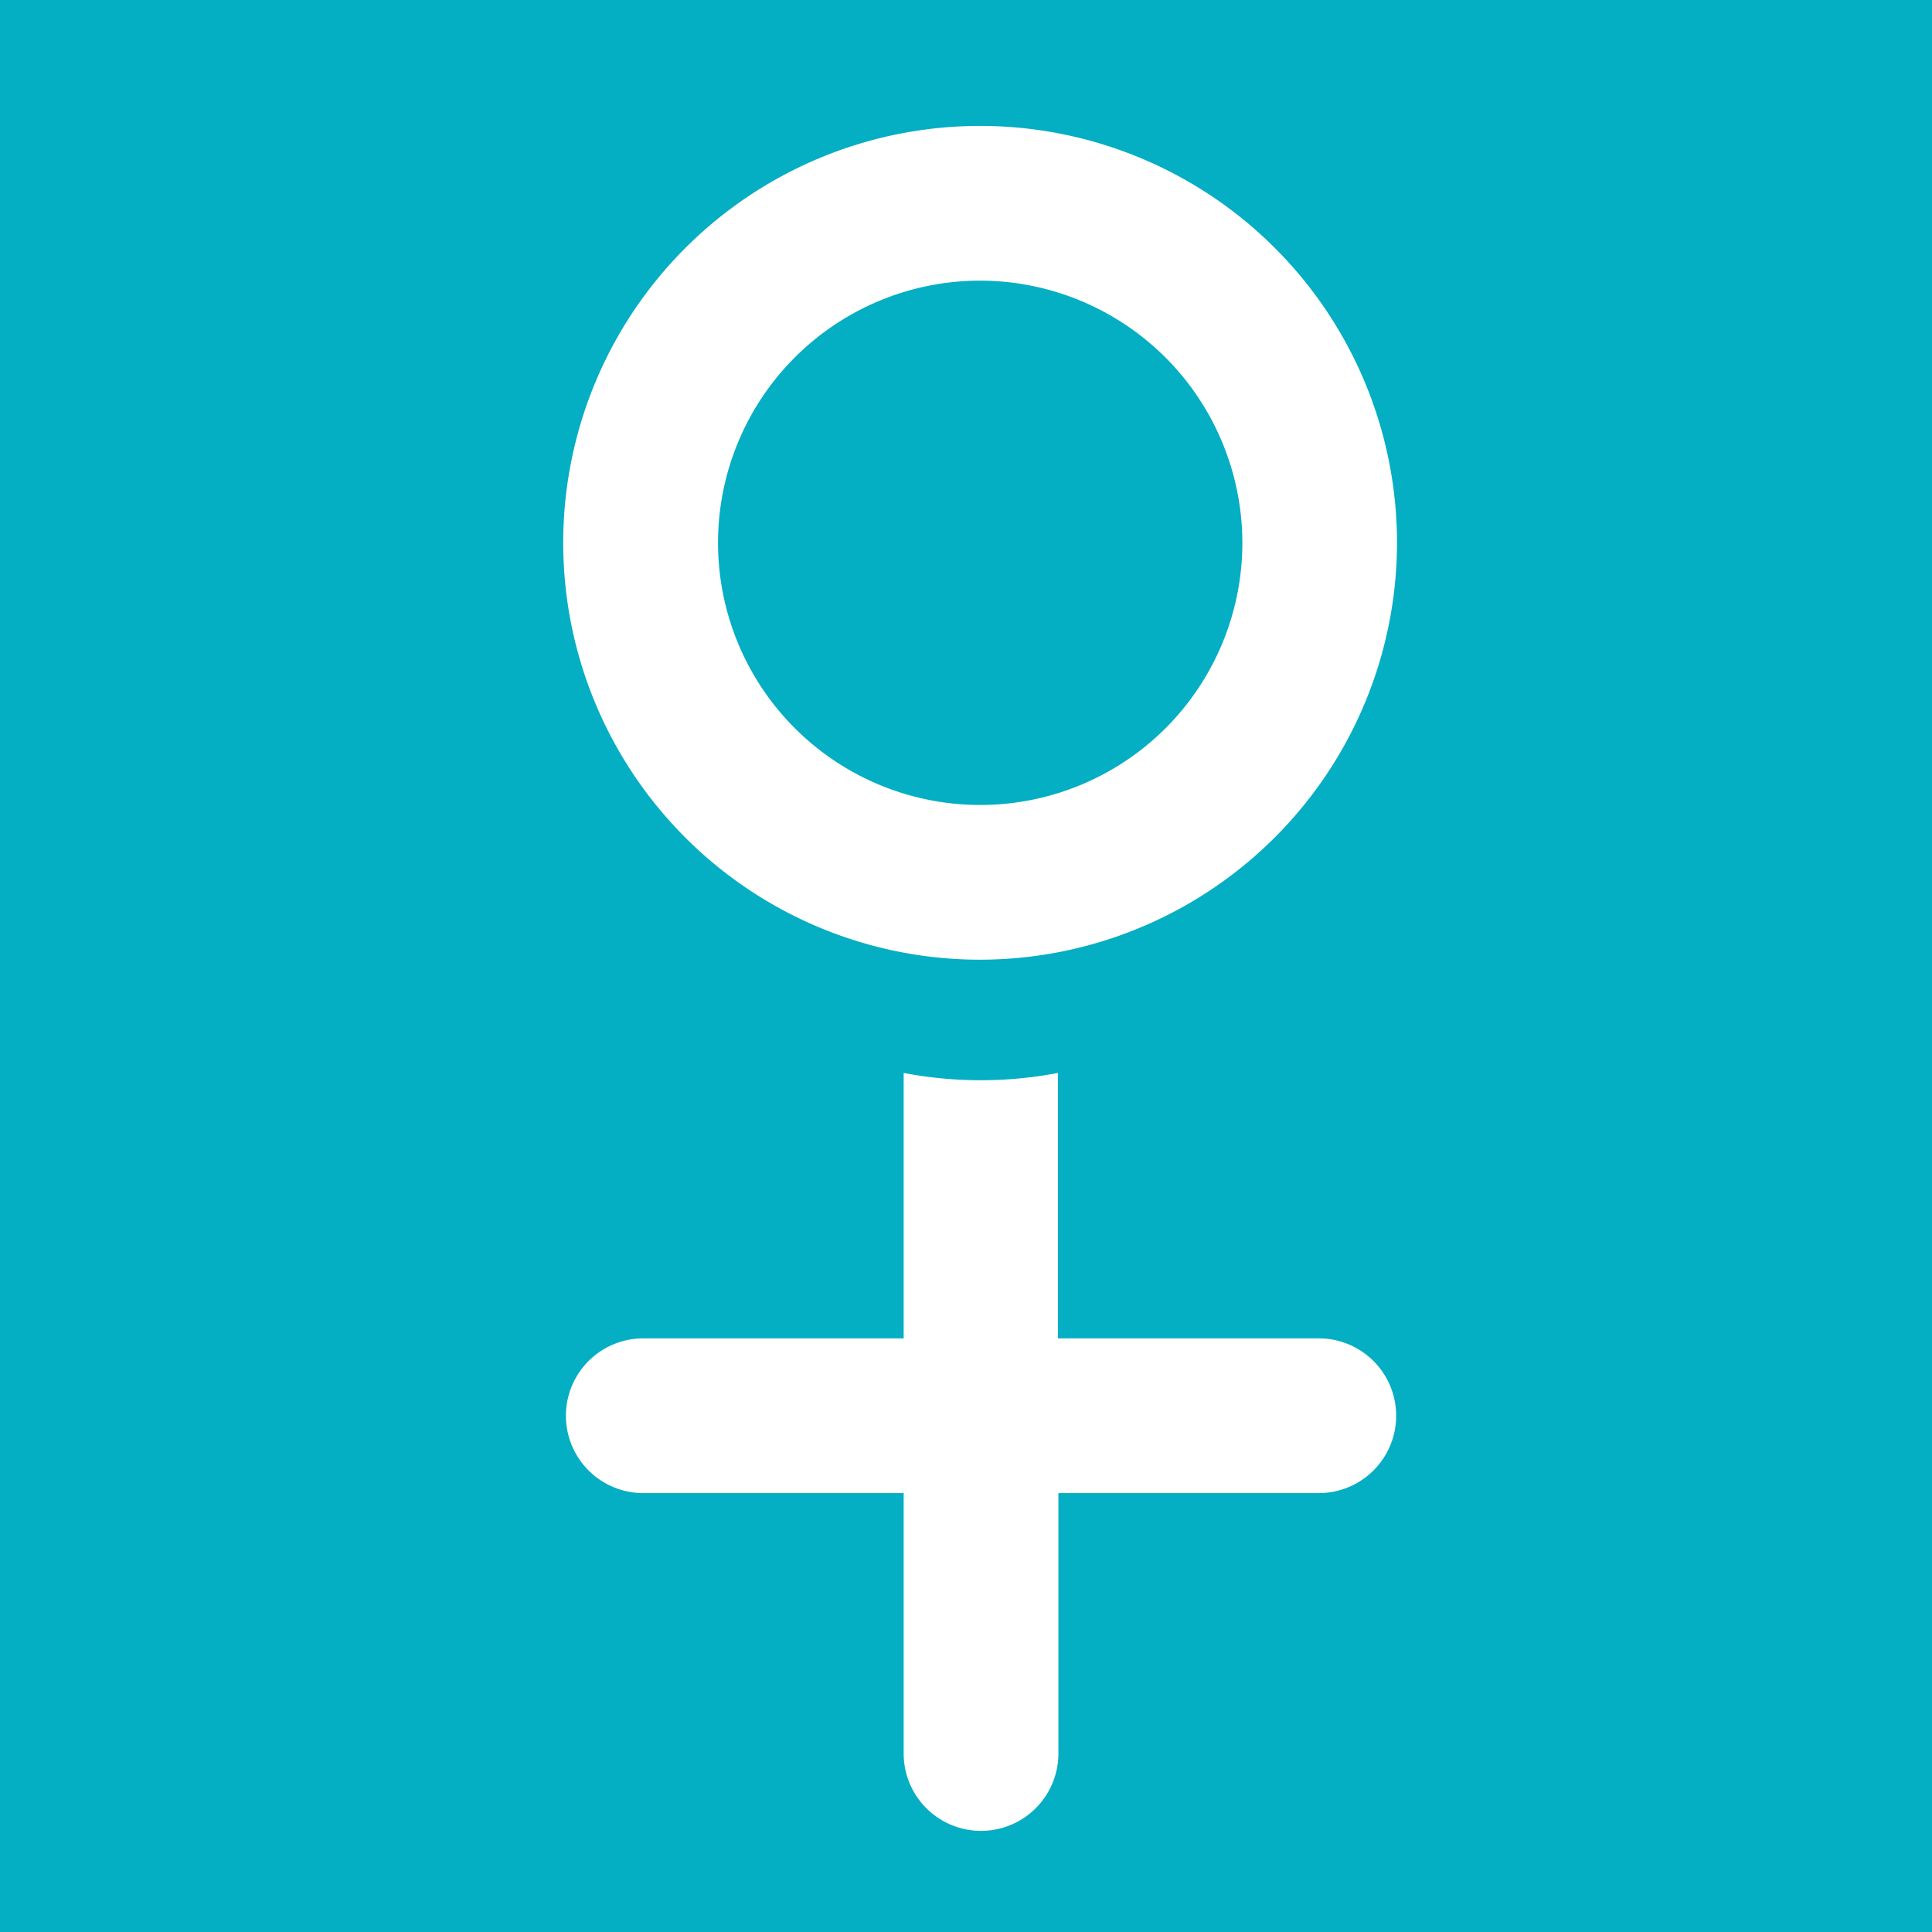 <svg id="VHC_Icons" data-name="VHC Icons" xmlns="http://www.w3.org/2000/svg" viewBox="0 0 230 230"><defs><style>.cls-1{fill:#04aec3;}.cls-2{fill:#fff;}</style></defs><rect class="cls-1" width="230" height="230"/><path class="cls-2" d="M116.69,114.25a49.63,49.63,0,1,1,49.62-49.63A49.68,49.68,0,0,1,116.69,114.25Zm0-80.84A31.21,31.21,0,1,0,147.9,64.62,31.25,31.25,0,0,0,116.69,33.41Z"/><path class="cls-2" d="M156.94,159.33h-31v-31c0-.2,0-.39,0-.6a48.87,48.87,0,0,1-18.36,0c0,.21,0,.4,0,.6v31h-31a9.21,9.21,0,1,0,0,18.42h31v31a9.21,9.21,0,0,0,18.42,0v-31h31a9.21,9.21,0,1,0,0-18.42Z"/></svg>